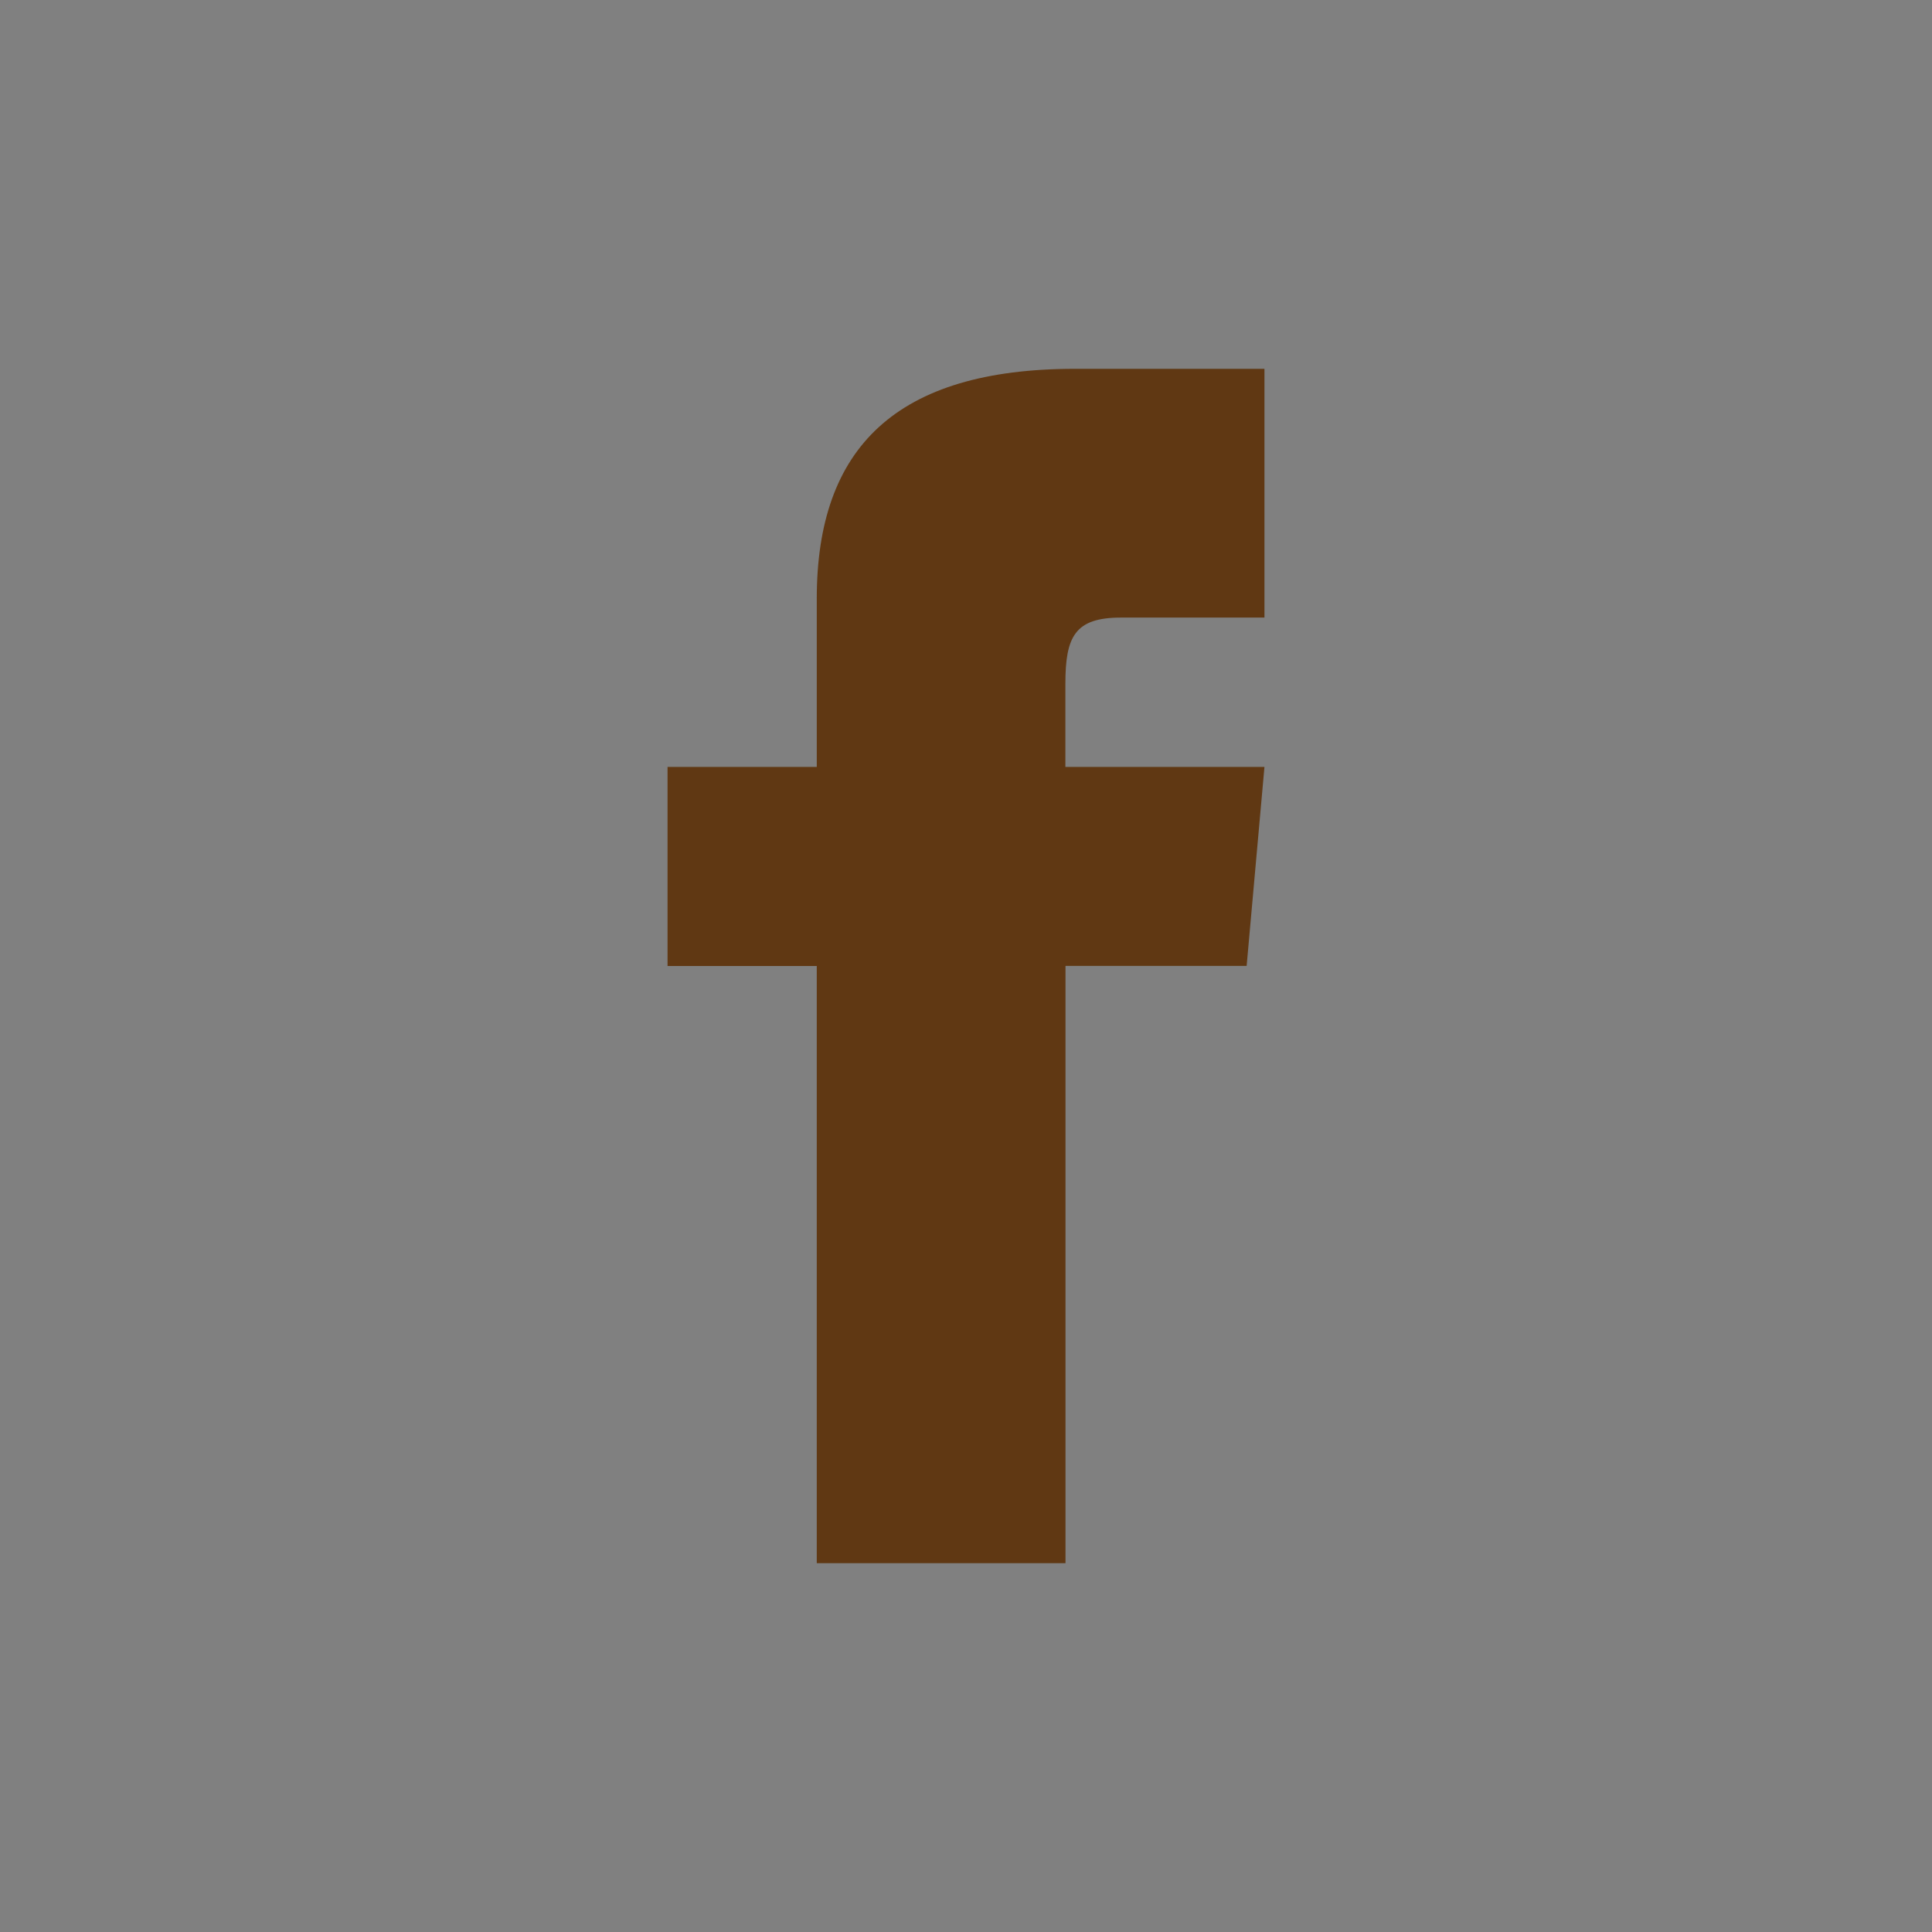 <?xml version="1.0" encoding="utf-8"?>
<!-- Generator: Adobe Illustrator 16.0.0, SVG Export Plug-In . SVG Version: 6.00 Build 0)  -->
<!DOCTYPE svg PUBLIC "-//W3C//DTD SVG 1.1//EN" "http://www.w3.org/Graphics/SVG/1.1/DTD/svg11.dtd">
<svg version="1.1" id="圖層_1" xmlns="http://www.w3.org/2000/svg" xmlns:xlink="http://www.w3.org/1999/xlink" x="0px" y="0px"
	 width="50px" height="50px" viewBox="0 0 50 50" enable-background="new 0 0 50 50" xml:space="preserve">
<rect x="0" y="0" width="50" height="50" fill="#808080" stroke="none"/>
<path fill="#FFFFFF" d="M135.406,21.74c-0.328,0.031-0.662,0.051-0.999,0.051c-3.804,0-7.146-1.957-9.091-4.91
	c0,7.754,0,16.576,0,16.727c0,6.828-5.535,12.363-12.36,12.363c-6.828,0-12.362-5.535-12.362-12.363
	c0-6.825,5.534-12.362,12.362-12.362c0.259,0,0.511,0.023,0.765,0.037v6.094c-0.254-0.03-0.503-0.076-0.765-0.076
	c-3.483,0-6.31,2.824-6.31,6.31c0,3.486,2.824,6.311,6.31,6.311s6.562-2.744,6.562-6.23c0-0.139,0.063-28.407,0.063-28.407h5.821
	c0.548,5.205,4.752,9.314,10.005,9.69L135.406,21.74L135.406,21.74z"/>
<g>
	<path fill="#FFFFFF" d="M115.759,73.368c0-7.794-7.813-14.138-17.419-14.138s-17.42,6.344-17.42,14.138
		c0,6.989,6.195,12.841,14.568,13.946c0.564,0.123,1.337,0.375,1.533,0.858c0.174,0.438,0.117,1.13,0.059,1.576
		c0,0-0.207,1.228-0.249,1.489c-0.077,0.441-0.353,1.722,1.509,0.939c1.859-0.783,10.032-5.902,13.688-10.109l0,0
		C114.548,79.295,115.759,76.486,115.759,73.368L115.759,73.368z M88.197,69.6c0.184,0,0.337,0.154,0.337,0.342v6.026h3.319
		c0.188,0,0.338,0.155,0.338,0.341v1.221c0,0.187-0.15,0.341-0.338,0.341h-4.881c-0.092,0-0.174-0.035-0.234-0.099
		c-0.002,0-0.002,0-0.002,0v-0.004l-0.01-0.002c-0.058-0.063-0.093-0.145-0.093-0.236v-7.588c0-0.187,0.15-0.34,0.339-0.34
		L88.197,69.6L88.197,69.6z M109.958,69.6c0.187,0,0.336,0.154,0.336,0.342v1.222c0,0.188-0.149,0.338-0.336,0.338h-3.319v1.281
		h3.319c0.187,0,0.336,0.153,0.336,0.342v1.222c0,0.188-0.149,0.34-0.336,0.34h-3.319v1.281h3.319c0.187,0,0.336,0.154,0.336,0.342
		v1.223c0,0.184-0.149,0.338-0.336,0.338h-4.881c-0.095,0-0.175-0.037-0.236-0.096l-0.01-0.01c-0.06-0.063-0.097-0.146-0.097-0.234
		v-7.586c0-0.092,0.037-0.174,0.097-0.233c0-0.003,0.004-0.005,0.004-0.007c0.002-0.002,0.002-0.002,0.006-0.003
		c0.063-0.06,0.144-0.099,0.236-0.099L109.958,69.6L109.958,69.6z M94.799,69.602c0.188,0,0.34,0.152,0.34,0.34v7.588
		c0,0.187-0.15,0.341-0.34,0.341h-1.221c-0.188,0-0.336-0.154-0.336-0.341v-7.588c0-0.187,0.148-0.334,0.336-0.334h1.221V69.602z
		 M97.889,69.602c0.002,0,0.008,0,0.012,0c0.007,0,0.013,0,0.017,0c0.006,0,0.017,0,0.021,0.006c0.004,0,0.01,0,0.014,0
		c0.009,0,0.014,0.004,0.02,0.004s0.008,0,0.012,0c0.009,0.002,0.017,0.006,0.021,0.007c0.004,0.003,0.009,0.004,0.011,0.004
		c0.01,0.002,0.014,0.006,0.021,0.01c0.003,0.001,0.009,0.002,0.011,0.002l0.027,0.019c0.008,0.006,0.014,0.008,0.02,0.014
		l0.027,0.02c0.002,0,0.007,0.002,0.007,0.006c0.007,0.006,0.011,0.013,0.019,0.023l0.004,0.001
		c0.009,0.011,0.015,0.021,0.025,0.032l3.479,4.697v-4.502c0-0.188,0.15-0.336,0.336-0.336h1.226c0.188,0,0.336,0.148,0.336,0.336
		v7.59c0,0.186-0.147,0.338-0.336,0.338h-1.226c-0.026,0-0.059-0.004-0.084-0.012c-0.004,0-0.004,0-0.008,0
		c-0.006-0.004-0.016-0.008-0.021-0.01c-0.006,0-0.01-0.004-0.013-0.004c-0.006-0.003-0.01-0.007-0.018-0.007l-0.027-0.014
		c-0.006-0.003-0.014-0.009-0.02-0.013c-0.002,0-0.002,0-0.002,0c-0.035-0.026-0.064-0.051-0.088-0.09l-3.48-4.701v4.508
		c0,0.187-0.153,0.341-0.34,0.341h-1.222c-0.188,0-0.34-0.154-0.34-0.341v-7.588c0-0.187,0.151-0.334,0.34-0.334h1.226v-0.006
		H97.889z"/>
</g>
<path id="facebook-1" fill="#603813" d="M21.138,19.848h-3.862V25h3.862v15.455h6.437V24.998h4.688l0.461-5.15h-5.152
	c0,0,0-1.125,0-2.148c0-1.23,0.248-1.717,1.441-1.717c0.959,0,3.711,0,3.711,0V9.545c0,0-4.143,0-4.9,0
	c-4.633,0-6.686,2.041-6.686,5.945C21.138,18.891,21.138,19.848,21.138,19.848z"/>
<path id="instagram-6" fill="#FFFFFF" d="M99.09-11.582H74.159c-2.063,0-3.742,1.676-3.742,3.74v24.93
	c0,2.068,1.679,3.744,3.742,3.744H99.09c2.066,0,3.742-1.676,3.742-3.744v-24.93C102.832-9.908,101.156-11.582,99.09-11.582z
	 M86.626-1.609c3.438,0,6.233,2.785,6.233,6.232c0,3.441-2.793,6.232-6.233,6.232c-3.442,0-6.233-2.791-6.233-6.232
	C80.393,1.18,83.184-1.609,86.626-1.609z M98.781,15.533c0,0.686-0.559,1.244-1.252,1.244H75.718c-0.688,0-1.247-0.555-1.247-1.244
	V1.924h2.563c-0.121,0.426-0.207,0.865-0.27,1.309c-0.066,0.455-0.109,0.918-0.109,1.391c0,5.51,4.464,9.975,9.973,9.975
	c5.507,0,9.973-4.465,9.973-9.975c0-0.473-0.043-0.936-0.109-1.391c-0.064-0.445-0.152-0.883-0.271-1.311h2.564v13.611H98.781z
	 M98.781-3.348c0,0.686-0.559,1.248-1.252,1.248h-2.934c-0.687,0-1.246-0.563-1.246-1.248v-2.938c0-0.688,0.561-1.246,1.246-1.246
	h2.934c0.693,0,1.252,0.557,1.252,1.246V-3.348z"/>
</svg>
